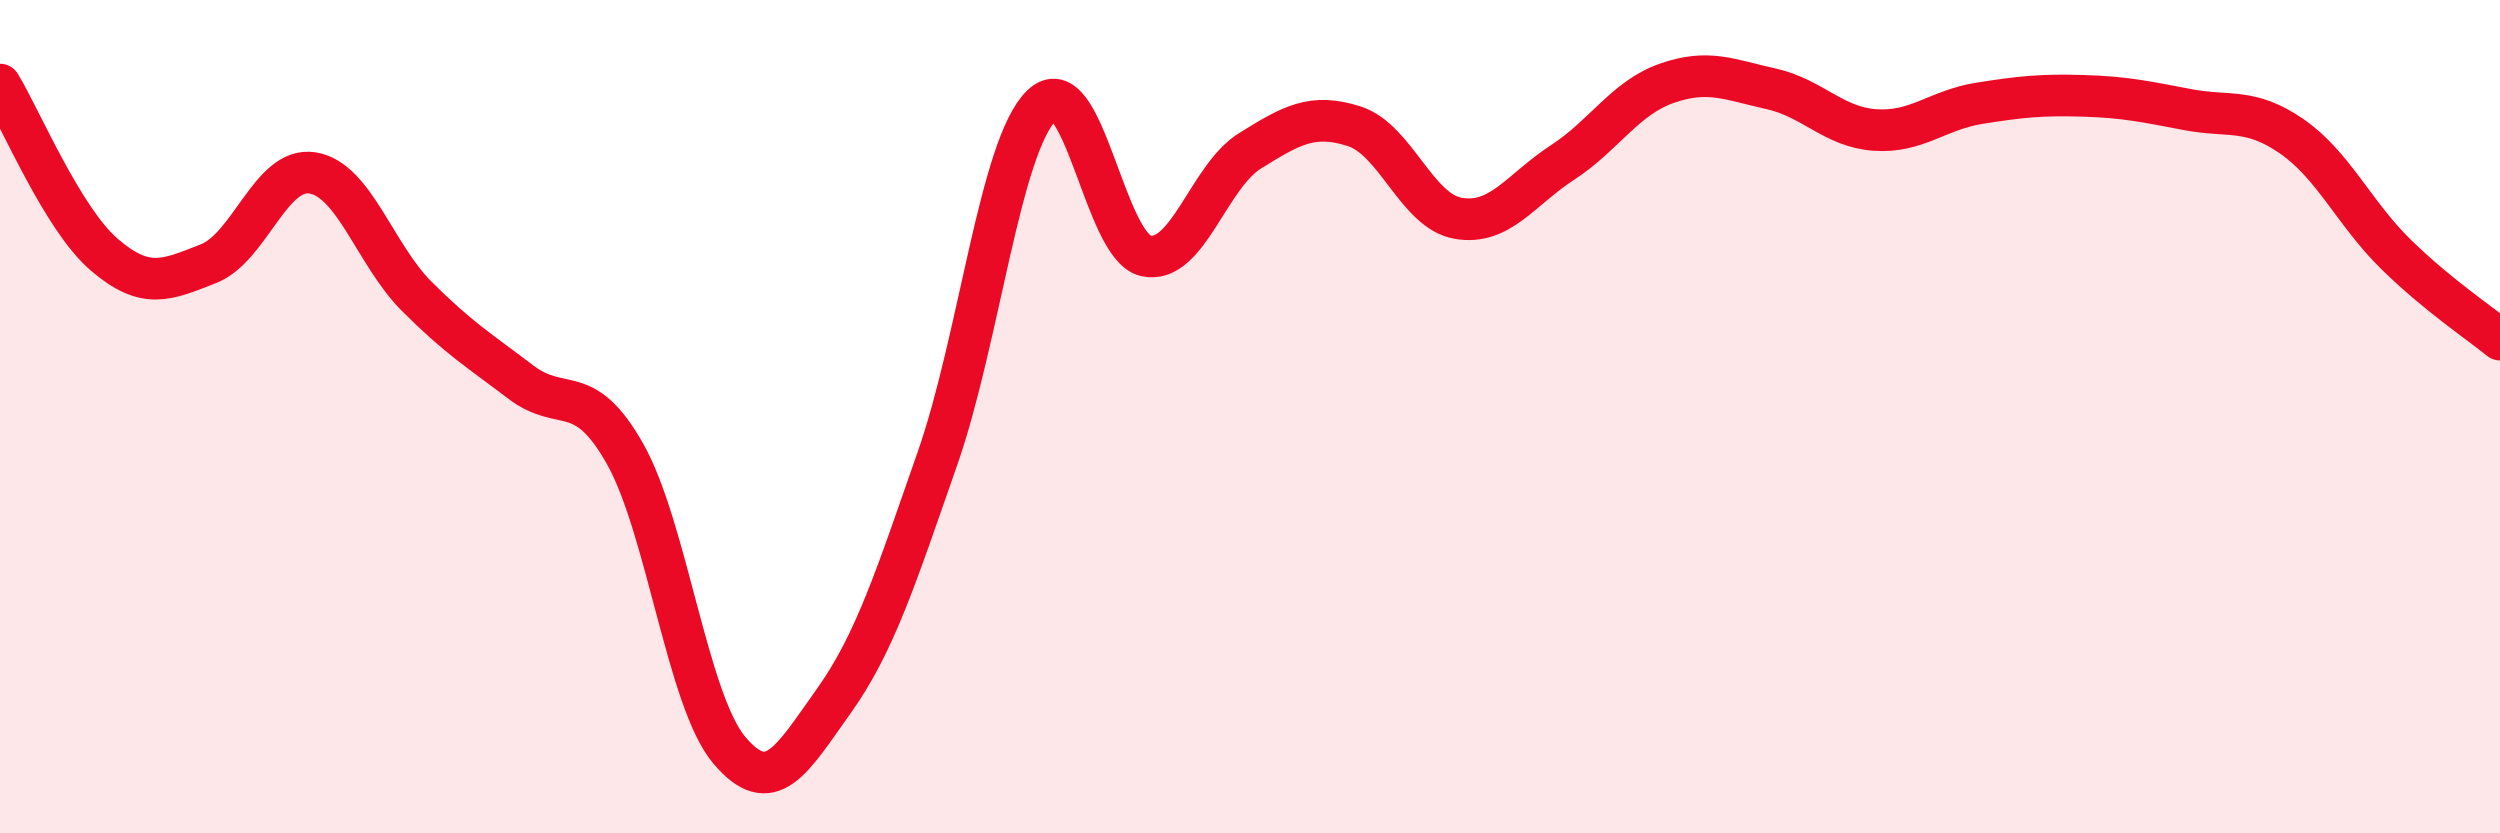 
    <svg width="60" height="20" viewBox="0 0 60 20" xmlns="http://www.w3.org/2000/svg">
      <path
        d="M 0,2.03 C 0.5,2.85 1.5,5.25 2.5,6.11 C 3.5,6.97 4,6.72 5,6.33 C 6,5.94 6.5,3.99 7.5,4.15 C 8.5,4.31 9,6.11 10,7.11 C 11,8.11 11.5,8.41 12.5,9.17 C 13.5,9.93 14,9.12 15,10.89 C 16,12.66 16.5,16.81 17.5,18 C 18.5,19.19 19,18.24 20,16.84 C 21,15.44 21.5,13.86 22.5,11 C 23.5,8.14 24,3.5 25,2.53 C 26,1.56 26.5,5.92 27.5,6.14 C 28.5,6.36 29,4.24 30,3.62 C 31,3 31.5,2.71 32.5,3.03 C 33.5,3.35 34,5.07 35,5.24 C 36,5.41 36.5,4.55 37.5,3.9 C 38.5,3.25 39,2.35 40,2 C 41,1.65 41.5,1.91 42.5,2.13 C 43.5,2.35 44,3.05 45,3.12 C 46,3.19 46.5,2.64 47.5,2.48 C 48.5,2.32 49,2.27 50,2.3 C 51,2.33 51.5,2.44 52.5,2.63 C 53.5,2.82 54,2.58 55,3.27 C 56,3.96 56.5,5.12 57.5,6.1 C 58.5,7.08 59.5,7.74 60,8.15L60 20L0 20Z"
        fill="#EB0A25"
        opacity="0.1"
        stroke-linecap="round"
        stroke-linejoin="round"
      />
      <path
        d="M 0,2.03 C 0.5,2.85 1.5,5.25 2.5,6.11 C 3.5,6.97 4,6.72 5,6.33 C 6,5.94 6.5,3.99 7.5,4.15 C 8.5,4.31 9,6.11 10,7.11 C 11,8.11 11.5,8.41 12.5,9.17 C 13.5,9.93 14,9.12 15,10.89 C 16,12.66 16.5,16.81 17.5,18 C 18.5,19.19 19,18.24 20,16.84 C 21,15.44 21.5,13.86 22.5,11 C 23.5,8.14 24,3.5 25,2.53 C 26,1.56 26.5,5.92 27.5,6.14 C 28.5,6.36 29,4.24 30,3.62 C 31,3 31.5,2.71 32.5,3.03 C 33.5,3.35 34,5.07 35,5.24 C 36,5.41 36.5,4.55 37.5,3.9 C 38.5,3.25 39,2.35 40,2 C 41,1.65 41.5,1.91 42.5,2.13 C 43.5,2.35 44,3.05 45,3.12 C 46,3.19 46.5,2.64 47.5,2.48 C 48.5,2.32 49,2.27 50,2.3 C 51,2.33 51.5,2.44 52.5,2.63 C 53.5,2.82 54,2.58 55,3.27 C 56,3.96 56.5,5.12 57.5,6.1 C 58.5,7.08 59.5,7.74 60,8.15"
        stroke="#EB0A25"
        stroke-width="1"
        fill="none"
        stroke-linecap="round"
        stroke-linejoin="round"
      />
    </svg>
  